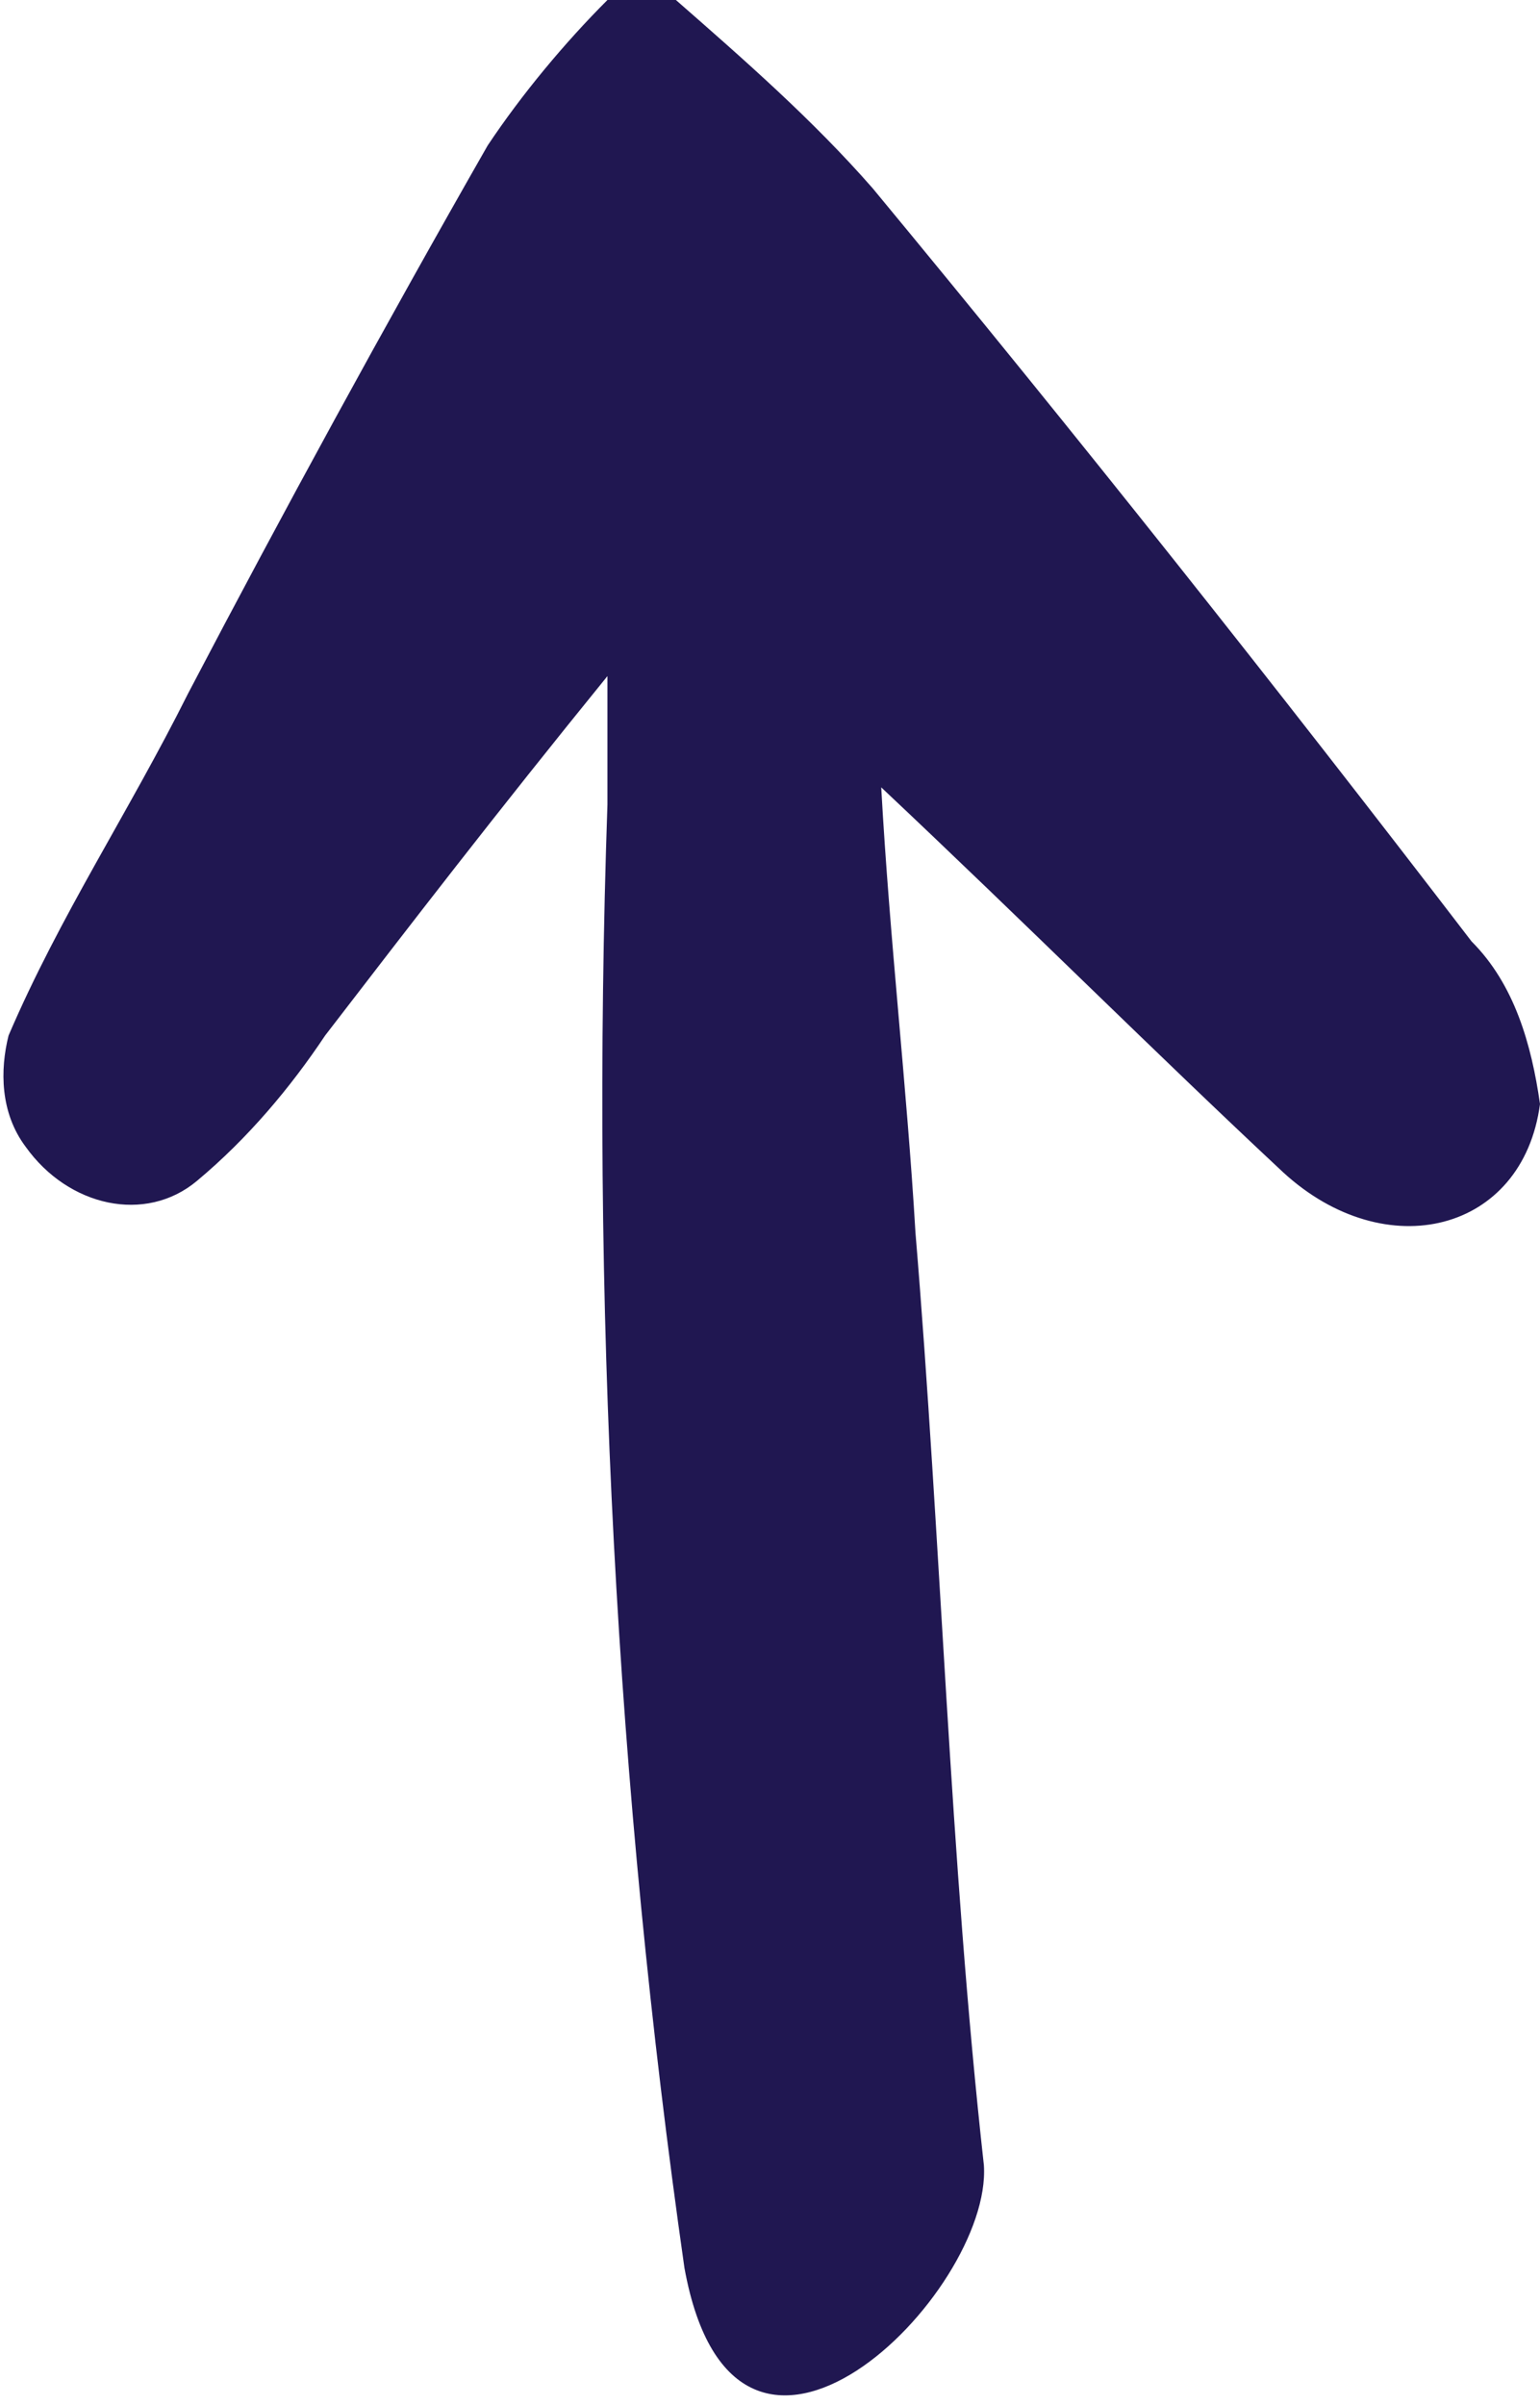 <?xml version="1.0" encoding="utf-8"?>
<!-- Generator: Adobe Illustrator 25.2.3, SVG Export Plug-In . SVG Version: 6.00 Build 0)  -->
<svg version="1.1" id="Layer_1" xmlns="http://www.w3.org/2000/svg" xmlns:xlink="http://www.w3.org/1999/xlink" x="0px" y="0px"
	 viewBox="0 0 18 28.1" style="enable-background:new 0 0 18 28.1;" xml:space="preserve">
<style type="text/css">
	.st0{fill:#201751;}
</style>
<path id="Path_418" class="st0" d="M7.9,0c0.8,0.7,1.6,1.4,2.3,2.2c2.4,2.9,4.7,5.8,7,8.8c0.5,0.5,0.7,1.2,0.8,1.9
	c-0.2,1.5-1.8,1.9-3,0.8c-1.5-1.4-3-2.9-4.7-4.5c0.1,1.8,0.3,3.5,0.4,5.2c0.3,3.6,0.4,7.3,0.8,10.9c0.1,1.5-2.9,4.5-3.5,1.2
	C7.2,20.9,6.9,15.2,7.1,9.4c0-0.4,0-0.7,0-1.5c-1.3,1.6-2.3,2.9-3.3,4.2c-0.4,0.6-0.9,1.2-1.5,1.7c-0.6,0.5-1.5,0.3-2-0.4
	c-0.3-0.4-0.3-0.9-0.2-1.3c0.6-1.4,1.4-2.6,2.1-4C3.3,6,4.5,3.8,5.7,1.7C6.1,1.1,6.6,0.5,7.1,0L7.9,0z"/>
</svg>
